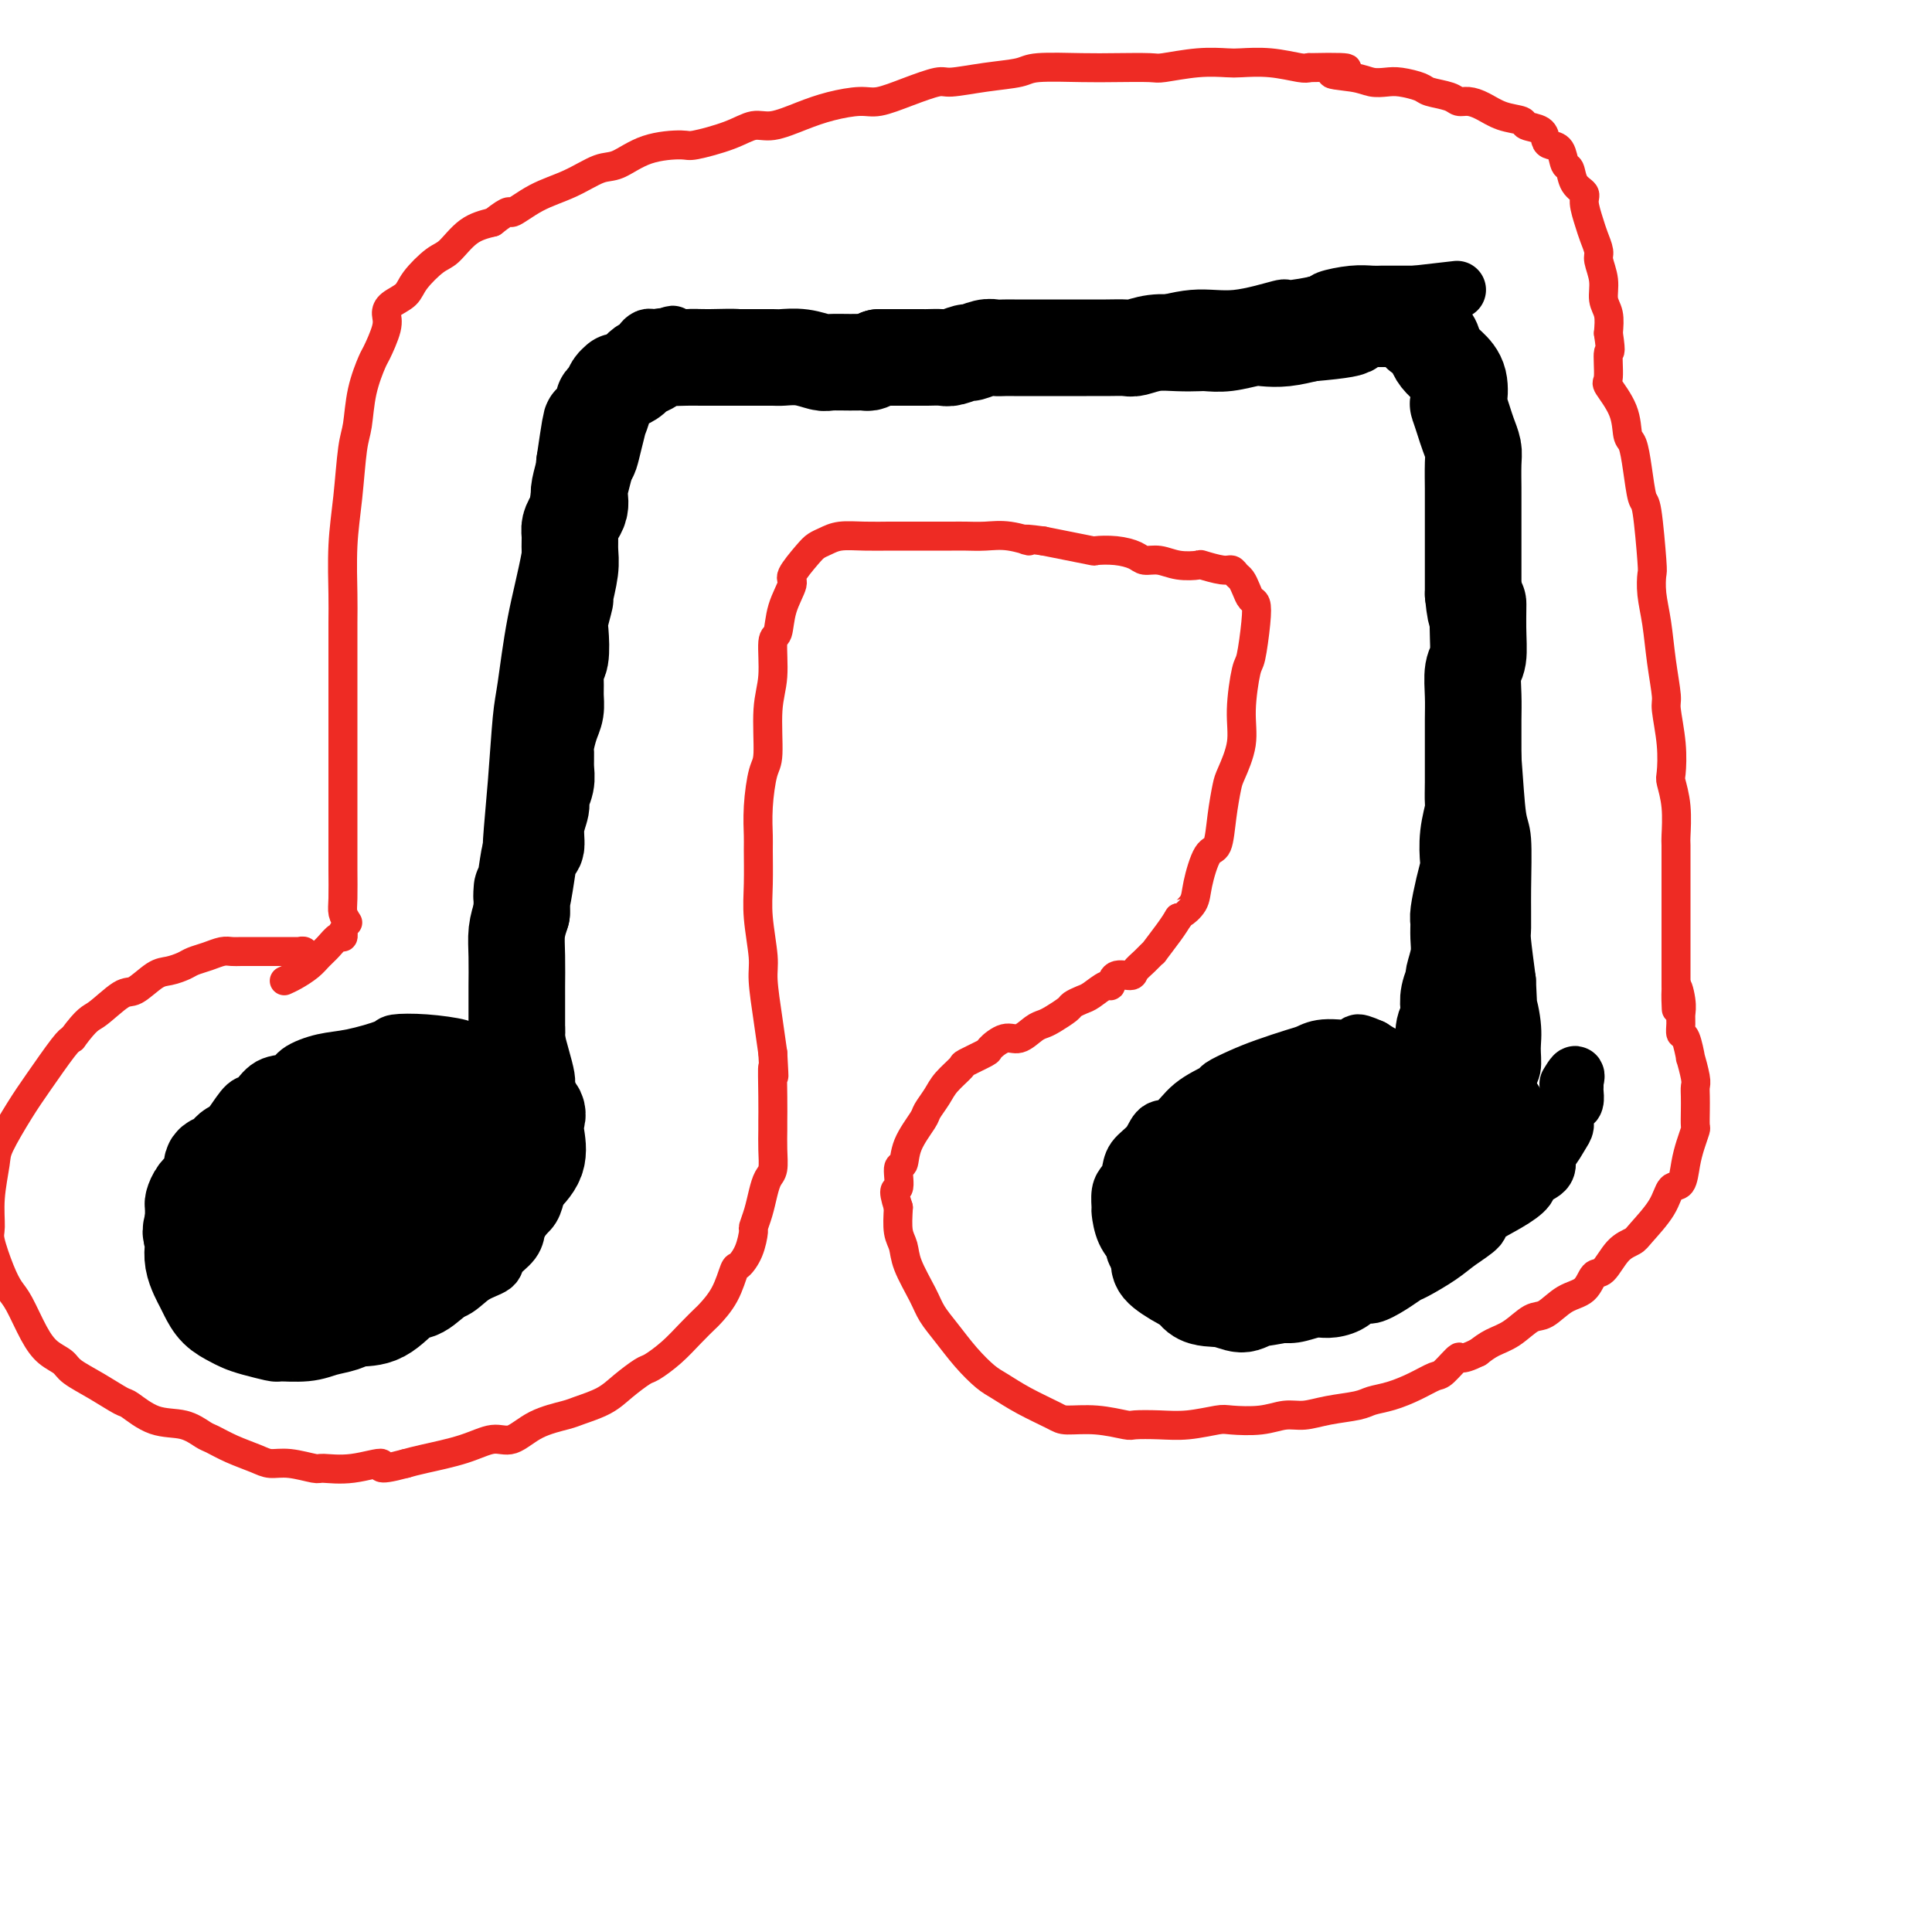 <svg viewBox='0 0 400 400' version='1.1' xmlns='http://www.w3.org/2000/svg' xmlns:xlink='http://www.w3.org/1999/xlink'><g fill='none' stroke='#000000' stroke-width='12' stroke-linecap='round' stroke-linejoin='round'><path d='M113,225c0.082,-0.505 0.164,-1.009 0,-2c-0.164,-0.991 -0.572,-2.468 -1,-4c-0.428,-1.532 -0.874,-3.120 -1,-4c-0.126,-0.880 0.067,-1.051 0,-2c-0.067,-0.949 -0.396,-2.674 -1,-5c-0.604,-2.326 -1.483,-5.253 -2,-7c-0.517,-1.747 -0.671,-2.316 -1,-4c-0.329,-1.684 -0.831,-4.485 -1,-8c-0.169,-3.515 -0.004,-7.745 0,-10c0.004,-2.255 -0.152,-2.533 0,-5c0.152,-2.467 0.611,-7.121 1,-12c0.389,-4.879 0.709,-9.982 1,-13c0.291,-3.018 0.552,-3.952 1,-7c0.448,-3.048 1.081,-8.211 2,-13c0.919,-4.789 2.124,-9.205 3,-14c0.876,-4.795 1.423,-9.968 2,-13c0.577,-3.032 1.184,-3.923 2,-6c0.816,-2.077 1.841,-5.339 3,-8c1.159,-2.661 2.452,-4.720 3,-6c0.548,-1.280 0.353,-1.782 1,-3c0.647,-1.218 2.138,-3.153 3,-4c0.862,-0.847 1.096,-0.605 2,-1c0.904,-0.395 2.480,-1.426 3,-2c0.520,-0.574 -0.015,-0.690 0,-1c0.015,-0.310 0.581,-0.815 1,-1c0.419,-0.185 0.690,-0.050 1,0c0.310,0.050 0.661,0.013 1,0c0.339,-0.013 0.668,-0.004 1,0c0.332,0.004 0.666,0.002 1,0'/><path d='M138,70c2.112,-1.391 0.893,-0.370 1,0c0.107,0.370 1.539,0.089 3,0c1.461,-0.089 2.950,0.014 5,0c2.050,-0.014 4.659,-0.144 6,0c1.341,0.144 1.413,0.562 3,1c1.587,0.438 4.687,0.898 8,1c3.313,0.102 6.837,-0.153 9,0c2.163,0.153 2.963,0.713 5,1c2.037,0.287 5.309,0.302 9,0c3.691,-0.302 7.801,-0.921 10,-1c2.199,-0.079 2.488,0.384 5,0c2.512,-0.384 7.247,-1.614 11,-2c3.753,-0.386 6.526,0.070 10,0c3.474,-0.070 7.650,-0.668 10,-1c2.350,-0.332 2.872,-0.400 5,-1c2.128,-0.600 5.860,-1.733 9,-2c3.140,-0.267 5.689,0.332 9,0c3.311,-0.332 7.386,-1.595 9,-2c1.614,-0.405 0.768,0.049 2,0c1.232,-0.049 4.543,-0.602 6,-1c1.457,-0.398 1.059,-0.643 2,-1c0.941,-0.357 3.221,-0.828 5,-1c1.779,-0.172 3.058,-0.046 4,0c0.942,0.046 1.548,0.012 2,0c0.452,-0.012 0.751,-0.003 1,0c0.249,0.003 0.449,0.001 1,0c0.551,-0.001 1.454,-0.000 2,0c0.546,0.000 0.734,0.000 1,0c0.266,-0.000 0.610,-0.000 1,0c0.390,0.000 0.826,0.000 1,0c0.174,-0.000 0.087,-0.000 0,0'/><path d='M293,61c16.577,-1.890 5.019,-0.614 1,0c-4.019,0.614 -0.501,0.567 1,1c1.501,0.433 0.983,1.346 1,2c0.017,0.654 0.569,1.051 1,2c0.431,0.949 0.741,2.452 1,3c0.259,0.548 0.467,0.140 1,1c0.533,0.860 1.390,2.986 2,5c0.610,2.014 0.971,3.916 1,5c0.029,1.084 -0.275,1.350 0,3c0.275,1.650 1.130,4.686 2,8c0.870,3.314 1.754,6.908 2,9c0.246,2.092 -0.145,2.681 0,5c0.145,2.319 0.827,6.368 1,10c0.173,3.632 -0.161,6.847 0,11c0.161,4.153 0.817,9.246 1,12c0.183,2.754 -0.109,3.171 0,6c0.109,2.829 0.618,8.072 1,13c0.382,4.928 0.638,9.543 1,12c0.362,2.457 0.832,2.758 1,5c0.168,2.242 0.035,6.426 0,10c-0.035,3.574 0.029,6.539 0,8c-0.029,1.461 -0.151,1.417 0,3c0.151,1.583 0.576,4.791 1,8'/><path d='M312,203c0.866,17.177 0.032,8.620 0,6c-0.032,-2.620 0.739,0.699 1,3c0.261,2.301 0.014,3.585 0,5c-0.014,1.415 0.207,2.960 0,4c-0.207,1.040 -0.840,1.575 -1,2c-0.160,0.425 0.153,0.740 0,1c-0.153,0.260 -0.773,0.465 -1,1c-0.227,0.535 -0.061,1.401 0,2c0.061,0.599 0.017,0.932 0,1c-0.017,0.068 -0.008,-0.129 0,0c0.008,0.129 0.015,0.585 0,1c-0.015,0.415 -0.051,0.788 0,1c0.051,0.212 0.188,0.264 0,0c-0.188,-0.264 -0.703,-0.844 -1,-1c-0.297,-0.156 -0.378,0.111 -1,0c-0.622,-0.111 -1.786,-0.601 -3,-1c-1.214,-0.399 -2.479,-0.709 -3,-1c-0.521,-0.291 -0.299,-0.564 -1,-1c-0.701,-0.436 -2.326,-1.037 -4,-2c-1.674,-0.963 -3.397,-2.289 -4,-3c-0.603,-0.711 -0.085,-0.807 -1,-1c-0.915,-0.193 -3.261,-0.484 -5,-1c-1.739,-0.516 -2.869,-1.258 -4,-2'/><path d='M284,217c-4.550,-1.997 -2.425,-0.491 -3,0c-0.575,0.491 -3.850,-0.035 -6,0c-2.150,0.035 -3.176,0.629 -4,1c-0.824,0.371 -1.446,0.518 -3,1c-1.554,0.482 -4.040,1.299 -6,2c-1.960,0.701 -3.395,1.285 -5,2c-1.605,0.715 -3.378,1.562 -4,2c-0.622,0.438 -0.091,0.466 -1,1c-0.909,0.534 -3.259,1.574 -5,3c-1.741,1.426 -2.872,3.239 -4,4c-1.128,0.761 -2.252,0.469 -3,1c-0.748,0.531 -1.118,1.884 -2,3c-0.882,1.116 -2.275,1.995 -3,3c-0.725,1.005 -0.783,2.137 -1,3c-0.217,0.863 -0.592,1.459 -1,2c-0.408,0.541 -0.847,1.028 -1,2c-0.153,0.972 -0.018,2.430 0,3c0.018,0.570 -0.080,0.254 0,1c0.080,0.746 0.339,2.555 1,4c0.661,1.445 1.725,2.527 2,3c0.275,0.473 -0.239,0.336 0,1c0.239,0.664 1.230,2.127 2,3c0.770,0.873 1.317,1.155 2,2c0.683,0.845 1.500,2.255 2,3c0.500,0.745 0.681,0.827 1,1c0.319,0.173 0.775,0.439 2,1c1.225,0.561 3.221,1.418 4,2c0.779,0.582 0.343,0.888 1,1c0.657,0.112 2.408,0.030 4,0c1.592,-0.030 3.026,-0.009 4,0c0.974,0.009 1.487,0.004 2,0'/><path d='M259,272c2.647,0.138 3.765,-0.017 5,0c1.235,0.017 2.586,0.207 4,0c1.414,-0.207 2.891,-0.810 4,-1c1.109,-0.190 1.851,0.035 3,0c1.149,-0.035 2.707,-0.328 4,-1c1.293,-0.672 2.322,-1.722 3,-2c0.678,-0.278 1.007,0.218 2,0c0.993,-0.218 2.652,-1.149 4,-2c1.348,-0.851 2.387,-1.621 3,-2c0.613,-0.379 0.801,-0.366 2,-1c1.199,-0.634 3.408,-1.916 5,-3c1.592,-1.084 2.567,-1.971 4,-3c1.433,-1.029 3.323,-2.201 4,-3c0.677,-0.799 0.140,-1.224 1,-2c0.860,-0.776 3.116,-1.904 5,-3c1.884,-1.096 3.397,-2.162 4,-3c0.603,-0.838 0.298,-1.450 1,-2c0.702,-0.550 2.413,-1.039 3,-2c0.587,-0.961 0.052,-2.393 0,-3c-0.052,-0.607 0.381,-0.390 1,-1c0.619,-0.610 1.423,-2.046 2,-3c0.577,-0.954 0.925,-1.425 1,-2c0.075,-0.575 -0.124,-1.253 0,-2c0.124,-0.747 0.569,-1.563 1,-2c0.431,-0.437 0.848,-0.496 1,-1c0.152,-0.504 0.041,-1.455 0,-2c-0.041,-0.545 -0.011,-0.685 0,-1c0.011,-0.315 0.003,-0.804 0,-1c-0.003,-0.196 -0.002,-0.098 0,0'/><path d='M326,224c0.711,-2.800 -0.511,-0.800 -1,0c-0.489,0.800 -0.244,0.400 0,0'/><path d='M106,227c-0.024,-0.296 -0.048,-0.593 0,-1c0.048,-0.407 0.167,-0.925 0,-1c-0.167,-0.075 -0.620,0.292 -1,0c-0.380,-0.292 -0.689,-1.244 -1,-2c-0.311,-0.756 -0.626,-1.316 -1,-2c-0.374,-0.684 -0.808,-1.490 -2,-2c-1.192,-0.510 -3.140,-0.723 -4,-1c-0.860,-0.277 -0.630,-0.617 -2,-1c-1.370,-0.383 -4.339,-0.808 -7,-1c-2.661,-0.192 -5.014,-0.151 -6,0c-0.986,0.151 -0.604,0.412 -2,1c-1.396,0.588 -4.568,1.503 -7,2c-2.432,0.497 -4.122,0.575 -6,1c-1.878,0.425 -3.944,1.197 -5,2c-1.056,0.803 -1.100,1.638 -2,2c-0.900,0.362 -2.654,0.250 -4,1c-1.346,0.750 -2.284,2.362 -3,3c-0.716,0.638 -1.211,0.302 -2,1c-0.789,0.698 -1.872,2.429 -3,4c-1.128,1.571 -2.302,2.980 -3,4c-0.698,1.020 -0.919,1.649 -1,3c-0.081,1.351 -0.022,3.424 0,5c0.022,1.576 0.006,2.655 0,4c-0.006,1.345 -0.002,2.956 0,4c0.002,1.044 0.001,1.522 0,2'/><path d='M44,255c-0.264,3.354 -0.425,2.738 0,3c0.425,0.262 1.435,1.403 2,2c0.565,0.597 0.685,0.650 1,1c0.315,0.350 0.824,0.996 2,2c1.176,1.004 3.018,2.364 4,3c0.982,0.636 1.105,0.547 2,1c0.895,0.453 2.563,1.447 4,2c1.437,0.553 2.644,0.666 4,1c1.356,0.334 2.862,0.889 4,1c1.138,0.111 1.910,-0.222 3,0c1.090,0.222 2.498,0.999 4,1c1.502,0.001 3.096,-0.774 4,-1c0.904,-0.226 1.116,0.096 2,0c0.884,-0.096 2.440,-0.610 4,-1c1.560,-0.390 3.123,-0.657 4,-1c0.877,-0.343 1.069,-0.763 2,-1c0.931,-0.237 2.600,-0.293 4,-1c1.400,-0.707 2.532,-2.066 4,-3c1.468,-0.934 3.271,-1.444 4,-2c0.729,-0.556 0.384,-1.159 1,-2c0.616,-0.841 2.193,-1.920 3,-3c0.807,-1.080 0.843,-2.159 1,-3c0.157,-0.841 0.433,-1.443 1,-2c0.567,-0.557 1.423,-1.069 2,-2c0.577,-0.931 0.875,-2.282 1,-3c0.125,-0.718 0.076,-0.805 0,-1c-0.076,-0.195 -0.178,-0.500 0,-1c0.178,-0.500 0.635,-1.196 1,-2c0.365,-0.804 0.637,-1.716 1,-2c0.363,-0.284 0.818,0.062 1,0c0.182,-0.062 0.091,-0.531 0,-1'/><path d='M114,240c2.000,-3.667 1.000,-1.833 0,0'/></g>
<g fill='none' stroke='#000000' stroke-width='20' stroke-linecap='round' stroke-linejoin='round'><path d='M288,241c-0.201,-0.021 -0.402,-0.041 -1,0c-0.598,0.041 -1.592,0.144 -2,0c-0.408,-0.144 -0.231,-0.533 -1,-1c-0.769,-0.467 -2.486,-1.011 -5,-1c-2.514,0.011 -5.826,0.577 -8,1c-2.174,0.423 -3.212,0.704 -5,1c-1.788,0.296 -4.328,0.608 -7,2c-2.672,1.392 -5.476,3.864 -7,5c-1.524,1.136 -1.767,0.938 -3,2c-1.233,1.062 -3.455,3.385 -5,5c-1.545,1.615 -2.411,2.521 -3,3c-0.589,0.479 -0.900,0.532 -1,1c-0.100,0.468 0.012,1.350 0,2c-0.012,0.650 -0.148,1.067 1,2c1.148,0.933 3.580,2.382 5,3c1.420,0.618 1.829,0.406 4,0c2.171,-0.406 6.106,-1.005 10,-2c3.894,-0.995 7.748,-2.386 10,-3c2.252,-0.614 2.904,-0.451 5,-2c2.096,-1.549 5.637,-4.811 8,-7c2.363,-2.189 3.549,-3.307 5,-5c1.451,-1.693 3.169,-3.961 4,-5c0.831,-1.039 0.776,-0.848 1,-2c0.224,-1.152 0.725,-3.647 1,-5c0.275,-1.353 0.322,-1.564 0,-2c-0.322,-0.436 -1.014,-1.096 -1,-2c0.014,-0.904 0.735,-2.051 0,-3c-0.735,-0.949 -2.924,-1.700 -4,-2c-1.076,-0.300 -1.038,-0.150 -1,0'/><path d='M288,226c-1.814,-0.372 -3.847,-0.303 -6,0c-2.153,0.303 -4.424,0.839 -6,1c-1.576,0.161 -2.457,-0.054 -4,1c-1.543,1.054 -3.747,3.376 -6,5c-2.253,1.624 -4.554,2.551 -7,4c-2.446,1.449 -5.036,3.421 -6,5c-0.964,1.579 -0.300,2.765 -1,4c-0.700,1.235 -2.762,2.520 -4,4c-1.238,1.480 -1.650,3.156 -2,4c-0.350,0.844 -0.637,0.856 -1,1c-0.363,0.144 -0.801,0.422 -1,1c-0.199,0.578 -0.158,1.458 0,2c0.158,0.542 0.433,0.748 1,1c0.567,0.252 1.427,0.550 3,1c1.573,0.450 3.860,1.052 7,1c3.140,-0.052 7.133,-0.757 9,-1c1.867,-0.243 1.610,-0.025 3,0c1.390,0.025 4.428,-0.143 7,-1c2.572,-0.857 4.677,-2.404 6,-3c1.323,-0.596 1.864,-0.242 3,-1c1.136,-0.758 2.869,-2.626 4,-4c1.131,-1.374 1.662,-2.252 2,-3c0.338,-0.748 0.484,-1.365 1,-2c0.516,-0.635 1.401,-1.287 2,-2c0.599,-0.713 0.912,-1.487 1,-2c0.088,-0.513 -0.050,-0.766 0,-1c0.050,-0.234 0.287,-0.449 0,-1c-0.287,-0.551 -1.097,-1.436 -2,-2c-0.903,-0.564 -1.897,-0.806 -3,-1c-1.103,-0.194 -2.315,-0.341 -4,0c-1.685,0.341 -3.842,1.171 -6,2'/><path d='M278,239c-2.908,0.603 -5.178,1.110 -8,2c-2.822,0.890 -6.195,2.164 -8,3c-1.805,0.836 -2.042,1.234 -3,2c-0.958,0.766 -2.635,1.901 -4,3c-1.365,1.099 -2.416,2.163 -3,3c-0.584,0.837 -0.701,1.446 -1,2c-0.299,0.554 -0.780,1.052 -1,2c-0.220,0.948 -0.181,2.345 0,3c0.181,0.655 0.502,0.568 1,1c0.498,0.432 1.173,1.383 2,2c0.827,0.617 1.808,0.901 4,1c2.192,0.099 5.596,0.015 7,0c1.404,-0.015 0.808,0.041 2,0c1.192,-0.041 4.172,-0.177 7,-1c2.828,-0.823 5.503,-2.332 7,-3c1.497,-0.668 1.815,-0.497 3,-1c1.185,-0.503 3.238,-1.682 5,-3c1.762,-1.318 3.233,-2.777 5,-4c1.767,-1.223 3.831,-2.212 5,-3c1.169,-0.788 1.442,-1.376 2,-2c0.558,-0.624 1.401,-1.284 2,-2c0.599,-0.716 0.954,-1.488 1,-2c0.046,-0.512 -0.218,-0.763 0,-1c0.218,-0.237 0.919,-0.459 1,-1c0.081,-0.541 -0.458,-1.400 -1,-2c-0.542,-0.600 -1.088,-0.940 -1,-1c0.088,-0.060 0.811,0.161 0,0c-0.811,-0.161 -3.156,-0.703 -4,-1c-0.844,-0.297 -0.189,-0.349 -1,0c-0.811,0.349 -3.089,1.100 -5,2c-1.911,0.900 -3.456,1.950 -5,3'/><path d='M287,241c-2.503,1.676 -3.262,3.365 -4,4c-0.738,0.635 -1.457,0.216 -2,1c-0.543,0.784 -0.909,2.770 -1,4c-0.091,1.230 0.095,1.705 0,2c-0.095,0.295 -0.471,0.411 0,1c0.471,0.589 1.790,1.652 3,2c1.210,0.348 2.310,-0.018 3,0c0.690,0.018 0.968,0.420 2,0c1.032,-0.420 2.818,-1.662 5,-3c2.182,-1.338 4.759,-2.771 7,-4c2.241,-1.229 4.145,-2.255 5,-3c0.855,-0.745 0.661,-1.211 1,-2c0.339,-0.789 1.211,-1.903 2,-3c0.789,-1.097 1.495,-2.178 2,-3c0.505,-0.822 0.809,-1.386 1,-2c0.191,-0.614 0.269,-1.279 0,-2c-0.269,-0.721 -0.883,-1.500 -1,-2c-0.117,-0.500 0.265,-0.723 0,-1c-0.265,-0.277 -1.177,-0.608 -2,-1c-0.823,-0.392 -1.558,-0.844 -3,-1c-1.442,-0.156 -3.591,-0.014 -5,0c-1.409,0.014 -2.076,-0.098 -3,0c-0.924,0.098 -2.103,0.406 -4,1c-1.897,0.594 -4.512,1.472 -6,2c-1.488,0.528 -1.849,0.705 -3,1c-1.151,0.295 -3.091,0.708 -5,1c-1.909,0.292 -3.788,0.462 -6,1c-2.212,0.538 -4.758,1.443 -6,2c-1.242,0.557 -1.181,0.765 -2,1c-0.819,0.235 -2.520,0.496 -4,1c-1.480,0.504 -2.740,1.252 -4,2'/><path d='M257,240c-6.218,2.009 -1.763,1.030 -1,1c0.763,-0.030 -2.167,0.888 -4,2c-1.833,1.112 -2.568,2.419 -3,3c-0.432,0.581 -0.560,0.435 -1,1c-0.440,0.565 -1.190,1.839 -2,3c-0.810,1.161 -1.678,2.207 -2,3c-0.322,0.793 -0.098,1.333 0,2c0.098,0.667 0.068,1.461 0,2c-0.068,0.539 -0.175,0.823 0,2c0.175,1.177 0.631,3.248 1,4c0.369,0.752 0.652,0.184 1,1c0.348,0.816 0.760,3.015 2,4c1.240,0.985 3.306,0.754 5,1c1.694,0.246 3.016,0.967 4,1c0.984,0.033 1.629,-0.623 3,-1c1.371,-0.377 3.467,-0.476 5,-1c1.533,-0.524 2.504,-1.473 3,-2c0.496,-0.527 0.519,-0.630 1,-1c0.481,-0.370 1.421,-1.005 2,-2c0.579,-0.995 0.796,-2.350 1,-3c0.204,-0.650 0.394,-0.595 1,-1c0.606,-0.405 1.626,-1.272 2,-2c0.374,-0.728 0.100,-1.319 0,-2c-0.100,-0.681 -0.027,-1.453 0,-2c0.027,-0.547 0.008,-0.871 0,-1c-0.008,-0.129 -0.004,-0.065 0,0'/><path d='M98,225c-0.388,0.030 -0.775,0.060 -1,0c-0.225,-0.060 -0.287,-0.209 -1,0c-0.713,0.209 -2.076,0.778 -3,1c-0.924,0.222 -1.408,0.098 -2,0c-0.592,-0.098 -1.292,-0.171 -2,0c-0.708,0.171 -1.426,0.584 -3,1c-1.574,0.416 -4.006,0.834 -5,1c-0.994,0.166 -0.552,0.081 -1,0c-0.448,-0.081 -1.788,-0.159 -3,0c-1.212,0.159 -2.296,0.553 -3,1c-0.704,0.447 -1.026,0.945 -2,1c-0.974,0.055 -2.598,-0.334 -4,0c-1.402,0.334 -2.582,1.390 -4,2c-1.418,0.610 -3.076,0.774 -4,1c-0.924,0.226 -1.115,0.512 -2,1c-0.885,0.488 -2.465,1.177 -4,2c-1.535,0.823 -3.023,1.782 -4,2c-0.977,0.218 -1.441,-0.303 -2,0c-0.559,0.303 -1.214,1.432 -2,2c-0.786,0.568 -1.703,0.576 -2,1c-0.297,0.424 0.025,1.264 0,2c-0.025,0.736 -0.399,1.369 -1,2c-0.601,0.631 -1.429,1.262 -2,2c-0.571,0.738 -0.884,1.583 -1,2c-0.116,0.417 -0.033,0.405 0,1c0.033,0.595 0.017,1.798 0,3'/><path d='M40,253c-0.932,2.607 -0.261,2.624 0,3c0.261,0.376 0.111,1.111 0,2c-0.111,0.889 -0.182,1.932 0,3c0.182,1.068 0.619,2.160 1,3c0.381,0.840 0.706,1.430 1,2c0.294,0.570 0.555,1.122 1,2c0.445,0.878 1.073,2.081 2,3c0.927,0.919 2.153,1.552 3,2c0.847,0.448 1.314,0.709 2,1c0.686,0.291 1.589,0.611 3,1c1.411,0.389 3.330,0.848 4,1c0.670,0.152 0.092,-0.001 1,0c0.908,0.001 3.301,0.158 5,0c1.699,-0.158 2.703,-0.632 4,-1c1.297,-0.368 2.887,-0.631 4,-1c1.113,-0.369 1.748,-0.842 3,-1c1.252,-0.158 3.120,0.001 5,-1c1.880,-1.001 3.771,-3.162 5,-4c1.229,-0.838 1.795,-0.354 3,-1c1.205,-0.646 3.048,-2.422 5,-4c1.952,-1.578 4.012,-2.960 5,-4c0.988,-1.040 0.903,-1.739 2,-3c1.097,-1.261 3.376,-3.082 5,-5c1.624,-1.918 2.592,-3.931 3,-5c0.408,-1.069 0.255,-1.192 1,-2c0.745,-0.808 2.388,-2.299 3,-4c0.612,-1.701 0.194,-3.610 0,-5c-0.194,-1.390 -0.166,-2.259 0,-3c0.166,-0.741 0.468,-1.353 0,-2c-0.468,-0.647 -1.705,-1.328 -3,-2c-1.295,-0.672 -2.647,-1.336 -4,-2'/><path d='M104,226c-1.181,-1.124 -0.634,-0.933 -2,-1c-1.366,-0.067 -4.644,-0.392 -8,0c-3.356,0.392 -6.790,1.503 -9,2c-2.210,0.497 -3.196,0.382 -5,1c-1.804,0.618 -4.426,1.971 -7,3c-2.574,1.029 -5.100,1.736 -7,3c-1.900,1.264 -3.174,3.085 -4,4c-0.826,0.915 -1.203,0.923 -2,2c-0.797,1.077 -2.014,3.224 -3,5c-0.986,1.776 -1.740,3.181 -2,4c-0.260,0.819 -0.027,1.054 0,2c0.027,0.946 -0.151,2.605 0,4c0.151,1.395 0.632,2.527 1,4c0.368,1.473 0.623,3.288 1,4c0.377,0.712 0.876,0.323 2,1c1.124,0.677 2.872,2.422 5,3c2.128,0.578 4.637,-0.009 6,0c1.363,0.009 1.580,0.615 3,0c1.420,-0.615 4.045,-2.451 7,-4c2.955,-1.549 6.241,-2.812 8,-4c1.759,-1.188 1.989,-2.300 3,-4c1.011,-1.700 2.801,-3.987 4,-6c1.199,-2.013 1.807,-3.752 2,-5c0.193,-1.248 -0.029,-2.005 0,-3c0.029,-0.995 0.309,-2.228 0,-3c-0.309,-0.772 -1.206,-1.084 -3,-2c-1.794,-0.916 -4.486,-2.436 -6,-3c-1.514,-0.564 -1.849,-0.172 -3,0c-1.151,0.172 -3.118,0.123 -5,1c-1.882,0.877 -3.681,2.679 -5,4c-1.319,1.321 -2.160,2.160 -3,3'/><path d='M72,241c-1.618,1.975 -1.664,3.411 -2,5c-0.336,1.589 -0.962,3.330 -1,5c-0.038,1.670 0.513,3.269 1,4c0.487,0.731 0.909,0.595 1,1c0.091,0.405 -0.149,1.351 1,2c1.149,0.649 3.688,1.000 5,1c1.312,0.000 1.398,-0.350 3,-1c1.602,-0.650 4.721,-1.600 7,-3c2.279,-1.400 3.718,-3.250 5,-5c1.282,-1.750 2.407,-3.401 3,-4c0.593,-0.599 0.653,-0.147 1,-1c0.347,-0.853 0.982,-3.010 1,-4c0.018,-0.990 -0.581,-0.814 -1,-1c-0.419,-0.186 -0.659,-0.736 -1,-1c-0.341,-0.264 -0.783,-0.243 -2,0c-1.217,0.243 -3.210,0.706 -4,1c-0.790,0.294 -0.376,0.418 -1,1c-0.624,0.582 -2.285,1.623 -4,3c-1.715,1.377 -3.485,3.091 -4,4c-0.515,0.909 0.223,1.014 0,2c-0.223,0.986 -1.407,2.854 -2,4c-0.593,1.146 -0.595,1.569 0,2c0.595,0.431 1.785,0.869 2,1c0.215,0.131 -0.546,-0.044 0,0c0.546,0.044 2.399,0.307 4,0c1.601,-0.307 2.951,-1.185 4,-2c1.049,-0.815 1.798,-1.566 3,-3c1.202,-1.434 2.858,-3.549 4,-5c1.142,-1.451 1.769,-2.237 2,-3c0.231,-0.763 0.066,-1.504 0,-2c-0.066,-0.496 -0.033,-0.748 0,-1'/><path d='M97,241c1.571,-2.166 0.998,-0.580 1,0c0.002,0.580 0.578,0.156 1,0c0.422,-0.156 0.691,-0.042 1,0c0.309,0.042 0.660,0.011 1,0c0.340,-0.011 0.669,-0.004 1,0c0.331,0.004 0.663,0.003 1,0c0.337,-0.003 0.679,-0.008 1,0c0.321,0.008 0.622,0.027 1,0c0.378,-0.027 0.832,-0.102 1,0c0.168,0.102 0.049,0.381 0,0c-0.049,-0.381 -0.027,-1.424 0,-2c0.027,-0.576 0.060,-0.686 0,-1c-0.060,-0.314 -0.212,-0.830 0,-2c0.212,-1.170 0.789,-2.992 1,-4c0.211,-1.008 0.057,-1.200 0,-2c-0.057,-0.800 -0.015,-2.208 0,-4c0.015,-1.792 0.004,-3.967 0,-5c-0.004,-1.033 -0.001,-0.922 0,-2c0.001,-1.078 -0.001,-3.344 0,-6c0.001,-2.656 0.003,-5.701 0,-7c-0.003,-1.299 -0.011,-0.853 0,-2c0.011,-1.147 0.041,-3.886 0,-6c-0.041,-2.114 -0.155,-3.604 0,-5c0.155,-1.396 0.577,-2.698 1,-4'/><path d='M108,189c0.260,-8.501 -0.089,-3.753 0,-3c0.089,0.753 0.616,-2.488 1,-5c0.384,-2.512 0.624,-4.296 1,-5c0.376,-0.704 0.889,-0.327 1,-1c0.111,-0.673 -0.181,-2.395 0,-4c0.181,-1.605 0.833,-3.091 1,-4c0.167,-0.909 -0.152,-1.239 0,-2c0.152,-0.761 0.776,-1.954 1,-3c0.224,-1.046 0.050,-1.946 0,-3c-0.050,-1.054 0.025,-2.263 0,-3c-0.025,-0.737 -0.150,-1.001 0,-2c0.150,-0.999 0.575,-2.733 1,-4c0.425,-1.267 0.850,-2.066 1,-3c0.150,-0.934 0.027,-2.005 0,-3c-0.027,-0.995 0.044,-1.916 0,-3c-0.044,-1.084 -0.204,-2.330 0,-3c0.204,-0.670 0.772,-0.764 1,-2c0.228,-1.236 0.118,-3.615 0,-5c-0.118,-1.385 -0.242,-1.777 0,-3c0.242,-1.223 0.850,-3.276 1,-4c0.150,-0.724 -0.157,-0.119 0,-1c0.157,-0.881 0.777,-3.247 1,-5c0.223,-1.753 0.049,-2.892 0,-4c-0.049,-1.108 0.025,-2.184 0,-3c-0.025,-0.816 -0.151,-1.371 0,-2c0.151,-0.629 0.580,-1.331 1,-2c0.420,-0.669 0.831,-1.303 1,-2c0.169,-0.697 0.097,-1.455 0,-2c-0.097,-0.545 -0.218,-0.878 0,-2c0.218,-1.122 0.777,-3.035 1,-4c0.223,-0.965 0.112,-0.983 0,-1'/><path d='M121,96c2.194,-15.014 1.180,-6.047 1,-3c-0.180,3.047 0.473,0.176 1,-2c0.527,-2.176 0.929,-3.657 1,-4c0.071,-0.343 -0.188,0.452 0,0c0.188,-0.452 0.825,-2.149 1,-3c0.175,-0.851 -0.111,-0.855 0,-1c0.111,-0.145 0.621,-0.431 1,-1c0.379,-0.569 0.629,-1.422 1,-2c0.371,-0.578 0.863,-0.881 1,-1c0.137,-0.119 -0.082,-0.054 0,0c0.082,0.054 0.464,0.098 1,0c0.536,-0.098 1.226,-0.338 2,-1c0.774,-0.662 1.632,-1.747 2,-2c0.368,-0.253 0.247,0.324 1,0c0.753,-0.324 2.380,-1.551 3,-2c0.620,-0.449 0.234,-0.120 1,0c0.766,0.120 2.684,0.032 4,0c1.316,-0.032 2.031,-0.009 3,0c0.969,0.009 2.193,0.002 3,0c0.807,-0.002 1.198,-0.000 2,0c0.802,0.000 2.016,-0.001 3,0c0.984,0.001 1.738,0.004 3,0c1.262,-0.004 3.032,-0.015 4,0c0.968,0.015 1.133,0.057 2,0c0.867,-0.057 2.435,-0.212 4,0c1.565,0.212 3.125,0.789 4,1c0.875,0.211 1.063,0.054 2,0c0.937,-0.054 2.622,-0.004 4,0c1.378,0.004 2.448,-0.037 3,0c0.552,0.037 0.586,0.154 1,0c0.414,-0.154 1.207,-0.577 2,-1'/><path d='M182,74c7.467,0.000 3.634,0.000 3,0c-0.634,-0.000 1.931,-0.000 3,0c1.069,0.000 0.641,0.001 1,0c0.359,-0.001 1.505,-0.004 2,0c0.495,0.004 0.340,0.016 1,0c0.660,-0.016 2.134,-0.061 3,0c0.866,0.061 1.124,0.226 2,0c0.876,-0.226 2.371,-0.845 3,-1c0.629,-0.155 0.394,0.155 1,0c0.606,-0.155 2.054,-0.774 3,-1c0.946,-0.226 1.389,-0.061 2,0c0.611,0.061 1.388,0.016 2,0c0.612,-0.016 1.059,-0.004 2,0c0.941,0.004 2.378,0.001 3,0c0.622,-0.001 0.430,-0.000 1,0c0.570,0.000 1.901,0.000 3,0c1.099,-0.000 1.965,-0.000 3,0c1.035,0.000 2.240,0.001 3,0c0.760,-0.001 1.076,-0.004 2,0c0.924,0.004 2.455,0.015 4,0c1.545,-0.015 3.104,-0.057 4,0c0.896,0.057 1.131,0.211 2,0c0.869,-0.211 2.373,-0.788 4,-1c1.627,-0.212 3.377,-0.061 5,0c1.623,0.061 3.119,0.030 4,0c0.881,-0.030 1.147,-0.060 2,0c0.853,0.060 2.292,0.209 4,0c1.708,-0.209 3.685,-0.778 5,-1c1.315,-0.222 1.970,-0.098 3,0c1.030,0.098 2.437,0.171 4,0c1.563,-0.171 3.281,-0.585 5,-1'/><path d='M271,69c14.677,-1.243 6.871,-1.850 4,-2c-2.871,-0.150 -0.806,0.156 1,0c1.806,-0.156 3.352,-0.774 4,-1c0.648,-0.226 0.396,-0.060 1,0c0.604,0.060 2.063,0.015 3,0c0.937,-0.015 1.350,0.000 2,0c0.650,-0.000 1.536,-0.016 2,0c0.464,0.016 0.504,0.064 1,0c0.496,-0.064 1.446,-0.239 2,0c0.554,0.239 0.712,0.893 1,1c0.288,0.107 0.706,-0.333 1,0c0.294,0.333 0.462,1.440 1,2c0.538,0.560 1.444,0.574 2,1c0.556,0.426 0.762,1.263 1,2c0.238,0.737 0.508,1.372 1,2c0.492,0.628 1.207,1.249 2,2c0.793,0.751 1.665,1.632 2,3c0.335,1.368 0.132,3.224 0,4c-0.132,0.776 -0.193,0.473 0,1c0.193,0.527 0.640,1.883 1,3c0.360,1.117 0.632,1.995 1,3c0.368,1.005 0.831,2.137 1,3c0.169,0.863 0.045,1.456 0,3c-0.045,1.544 -0.012,4.039 0,5c0.012,0.961 0.003,0.388 0,1c-0.003,0.612 -0.001,2.410 0,4c0.001,1.590 0.000,2.973 0,4c-0.000,1.027 -0.000,1.700 0,3c0.000,1.300 0.000,3.229 0,5c-0.000,1.771 -0.000,3.386 0,5'/><path d='M305,123c0.695,7.046 0.932,2.659 1,2c0.068,-0.659 -0.034,2.408 0,5c0.034,2.592 0.205,4.708 0,6c-0.205,1.292 -0.787,1.761 -1,3c-0.213,1.239 -0.057,3.247 0,5c0.057,1.753 0.015,3.251 0,5c-0.015,1.749 -0.003,3.751 0,5c0.003,1.249 -0.003,1.746 0,3c0.003,1.254 0.015,3.264 0,5c-0.015,1.736 -0.056,3.198 0,4c0.056,0.802 0.208,0.943 0,2c-0.208,1.057 -0.778,3.029 -1,5c-0.222,1.971 -0.098,3.941 0,5c0.098,1.059 0.170,1.206 0,2c-0.170,0.794 -0.580,2.234 -1,4c-0.420,1.766 -0.849,3.857 -1,5c-0.151,1.143 -0.026,1.337 0,2c0.026,0.663 -0.049,1.794 0,3c0.049,1.206 0.223,2.487 0,4c-0.223,1.513 -0.843,3.259 -1,4c-0.157,0.741 0.150,0.476 0,1c-0.150,0.524 -0.759,1.837 -1,3c-0.241,1.163 -0.116,2.175 0,3c0.116,0.825 0.224,1.462 0,2c-0.224,0.538 -0.778,0.977 -1,2c-0.222,1.023 -0.112,2.630 0,4c0.112,1.370 0.226,2.502 0,3c-0.226,0.498 -0.793,0.360 -1,1c-0.207,0.640 -0.056,2.057 0,3c0.056,0.943 0.016,1.412 0,2c-0.016,0.588 -0.008,1.294 0,2'/><path d='M298,228c-1.310,10.154 -1.086,4.538 -1,3c0.086,-1.538 0.033,1.002 0,2c-0.033,0.998 -0.047,0.453 0,1c0.047,0.547 0.156,2.185 0,3c-0.156,0.815 -0.578,0.806 -1,1c-0.422,0.194 -0.844,0.591 -1,1c-0.156,0.409 -0.044,0.831 0,1c0.044,0.169 0.022,0.084 0,0'/></g>
<g fill='none' stroke='#EE2B24' stroke-width='6' stroke-linecap='round' stroke-linejoin='round'><path d='M72,191c-0.423,-0.653 -0.845,-1.307 -1,-2c-0.155,-0.693 -0.041,-1.427 0,-3c0.041,-1.573 0.011,-3.987 0,-6c-0.011,-2.013 -0.003,-3.627 0,-5c0.003,-1.373 0.001,-2.504 0,-4c-0.001,-1.496 -0.000,-3.355 0,-6c0.000,-2.645 0.000,-6.075 0,-8c-0.000,-1.925 -0.001,-2.346 0,-5c0.001,-2.654 0.003,-7.541 0,-12c-0.003,-4.459 -0.012,-8.489 0,-11c0.012,-2.511 0.045,-3.502 0,-6c-0.045,-2.498 -0.168,-6.504 0,-10c0.168,-3.496 0.626,-6.482 1,-10c0.374,-3.518 0.662,-7.569 1,-10c0.338,-2.431 0.725,-3.242 1,-5c0.275,-1.758 0.438,-4.463 1,-7c0.562,-2.537 1.525,-4.906 2,-6c0.475,-1.094 0.463,-0.911 1,-2c0.537,-1.089 1.622,-3.448 2,-5c0.378,-1.552 0.047,-2.297 0,-3c-0.047,-0.703 0.188,-1.366 1,-2c0.812,-0.634 2.201,-1.241 3,-2c0.799,-0.759 1.010,-1.670 2,-3c0.990,-1.330 2.760,-3.078 4,-4c1.240,-0.922 1.949,-1.017 3,-2c1.051,-0.983 2.443,-2.852 4,-4c1.557,-1.148 3.278,-1.574 5,-2'/><path d='M102,46c4.097,-3.246 3.339,-1.862 4,-2c0.661,-0.138 2.739,-1.798 5,-3c2.261,-1.202 4.704,-1.944 7,-3c2.296,-1.056 4.445,-2.425 6,-3c1.555,-0.575 2.516,-0.356 4,-1c1.484,-0.644 3.492,-2.152 6,-3c2.508,-0.848 5.516,-1.035 7,-1c1.484,0.035 1.445,0.291 3,0c1.555,-0.291 4.703,-1.128 7,-2c2.297,-0.872 3.742,-1.779 5,-2c1.258,-0.221 2.330,0.243 4,0c1.670,-0.243 3.939,-1.195 6,-2c2.061,-0.805 3.914,-1.463 6,-2c2.086,-0.537 4.403,-0.952 6,-1c1.597,-0.048 2.472,0.271 4,0c1.528,-0.271 3.708,-1.133 6,-2c2.292,-0.867 4.695,-1.739 6,-2c1.305,-0.261 1.513,0.088 3,0c1.487,-0.088 4.253,-0.612 7,-1c2.747,-0.388 5.475,-0.640 7,-1c1.525,-0.360 1.846,-0.827 4,-1c2.154,-0.173 6.139,-0.050 9,0c2.861,0.050 4.598,0.027 7,0c2.402,-0.027 5.470,-0.060 7,0c1.530,0.060 1.523,0.211 3,0c1.477,-0.211 4.437,-0.785 7,-1c2.563,-0.215 4.728,-0.071 6,0c1.272,0.071 1.650,0.071 3,0c1.350,-0.071 3.671,-0.211 6,0c2.329,0.211 4.665,0.775 6,1c1.335,0.225 1.667,0.113 2,0'/><path d='M271,14c12.856,-0.282 6.496,0.512 5,1c-1.496,0.488 1.872,0.670 4,1c2.128,0.330 3.015,0.810 4,1c0.985,0.190 2.067,0.092 3,0c0.933,-0.092 1.716,-0.178 3,0c1.284,0.178 3.067,0.622 4,1c0.933,0.378 1.015,0.692 2,1c0.985,0.308 2.874,0.611 4,1c1.126,0.389 1.490,0.864 2,1c0.510,0.136 1.167,-0.065 2,0c0.833,0.065 1.841,0.398 3,1c1.159,0.602 2.468,1.474 4,2c1.532,0.526 3.288,0.705 4,1c0.712,0.295 0.380,0.707 1,1c0.620,0.293 2.194,0.468 3,1c0.806,0.532 0.846,1.422 1,2c0.154,0.578 0.421,0.844 1,1c0.579,0.156 1.469,0.202 2,1c0.531,0.798 0.702,2.347 1,3c0.298,0.653 0.724,0.408 1,1c0.276,0.592 0.402,2.020 1,3c0.598,0.980 1.667,1.513 2,2c0.333,0.487 -0.069,0.930 0,2c0.069,1.070 0.611,2.768 1,4c0.389,1.232 0.625,2.000 1,3c0.375,1.000 0.889,2.234 1,3c0.111,0.766 -0.180,1.064 0,2c0.180,0.936 0.832,2.509 1,4c0.168,1.491 -0.147,2.902 0,4c0.147,1.098 0.756,1.885 1,3c0.244,1.115 0.122,2.557 0,4'/><path d='M333,69c0.761,5.105 0.165,3.368 0,4c-0.165,0.632 0.102,3.634 0,5c-0.102,1.366 -0.574,1.097 0,2c0.574,0.903 2.195,2.978 3,5c0.805,2.022 0.793,3.990 1,5c0.207,1.010 0.634,1.063 1,2c0.366,0.937 0.673,2.760 1,5c0.327,2.240 0.675,4.898 1,6c0.325,1.102 0.626,0.648 1,3c0.374,2.352 0.821,7.512 1,10c0.179,2.488 0.091,2.306 0,3c-0.091,0.694 -0.183,2.265 0,4c0.183,1.735 0.641,3.634 1,6c0.359,2.366 0.618,5.198 1,8c0.382,2.802 0.886,5.574 1,7c0.114,1.426 -0.162,1.505 0,3c0.162,1.495 0.761,4.404 1,7c0.239,2.596 0.117,4.877 0,6c-0.117,1.123 -0.227,1.088 0,2c0.227,0.912 0.793,2.773 1,5c0.207,2.227 0.055,4.821 0,6c-0.055,1.179 -0.015,0.943 0,2c0.015,1.057 0.004,3.407 0,5c-0.004,1.593 -0.001,2.429 0,4c0.001,1.571 0.000,3.876 0,5c-0.000,1.124 -0.000,1.067 0,2c0.000,0.933 0.000,2.855 0,4c-0.000,1.145 -0.000,1.513 0,2c0.000,0.487 0.000,1.093 0,2c-0.000,0.907 -0.000,2.116 0,3c0.000,0.884 0.000,1.442 0,2'/><path d='M347,204c0.248,9.430 -0.130,3.004 0,1c0.130,-2.004 0.770,0.415 1,2c0.230,1.585 0.052,2.336 0,3c-0.052,0.664 0.024,1.242 0,2c-0.024,0.758 -0.146,1.695 0,2c0.146,0.305 0.561,-0.021 1,1c0.439,1.021 0.902,3.389 1,4c0.098,0.611 -0.170,-0.536 0,0c0.170,0.536 0.777,2.753 1,4c0.223,1.247 0.060,1.523 0,2c-0.060,0.477 -0.019,1.155 0,2c0.019,0.845 0.016,1.855 0,3c-0.016,1.145 -0.045,2.423 0,3c0.045,0.577 0.163,0.453 0,1c-0.163,0.547 -0.608,1.765 -1,3c-0.392,1.235 -0.732,2.488 -1,4c-0.268,1.512 -0.466,3.284 -1,4c-0.534,0.716 -1.406,0.378 -2,1c-0.594,0.622 -0.911,2.206 -2,4c-1.089,1.794 -2.949,3.799 -4,5c-1.051,1.201 -1.291,1.600 -2,2c-0.709,0.400 -1.886,0.802 -3,2c-1.114,1.198 -2.164,3.194 -3,4c-0.836,0.806 -1.458,0.424 -2,1c-0.542,0.576 -1.004,2.112 -2,3c-0.996,0.888 -2.524,1.130 -4,2c-1.476,0.870 -2.898,2.368 -4,3c-1.102,0.632 -1.883,0.396 -3,1c-1.117,0.604 -2.570,2.047 -4,3c-1.430,0.953 -2.837,1.415 -4,2c-1.163,0.585 -2.081,1.292 -3,2'/><path d='M306,280c-4.147,2.065 -3.515,0.728 -4,1c-0.485,0.272 -2.087,2.153 -3,3c-0.913,0.847 -1.137,0.661 -2,1c-0.863,0.339 -2.365,1.204 -4,2c-1.635,0.796 -3.403,1.524 -5,2c-1.597,0.476 -3.024,0.701 -4,1c-0.976,0.299 -1.500,0.672 -3,1c-1.500,0.328 -3.974,0.610 -6,1c-2.026,0.390 -3.603,0.888 -5,1c-1.397,0.112 -2.613,-0.162 -4,0c-1.387,0.162 -2.946,0.762 -5,1c-2.054,0.238 -4.603,0.116 -6,0c-1.397,-0.116 -1.641,-0.226 -3,0c-1.359,0.226 -3.831,0.789 -6,1c-2.169,0.211 -4.034,0.071 -6,0c-1.966,-0.071 -4.032,-0.073 -5,0c-0.968,0.073 -0.838,0.221 -2,0c-1.162,-0.221 -3.617,-0.812 -6,-1c-2.383,-0.188 -4.696,0.026 -6,0c-1.304,-0.026 -1.601,-0.291 -3,-1c-1.399,-0.709 -3.900,-1.862 -6,-3c-2.100,-1.138 -3.798,-2.261 -5,-3c-1.202,-0.739 -1.906,-1.094 -3,-2c-1.094,-0.906 -2.577,-2.363 -4,-4c-1.423,-1.637 -2.787,-3.453 -4,-5c-1.213,-1.547 -2.276,-2.825 -3,-4c-0.724,-1.175 -1.108,-2.249 -2,-4c-0.892,-1.751 -2.291,-4.181 -3,-6c-0.709,-1.819 -0.729,-3.028 -1,-4c-0.271,-0.972 -0.792,-1.706 -1,-3c-0.208,-1.294 -0.104,-3.147 0,-5'/><path d='M186,250c-1.532,-4.690 -0.361,-3.414 0,-4c0.361,-0.586 -0.087,-3.034 0,-4c0.087,-0.966 0.709,-0.450 1,-1c0.291,-0.550 0.250,-2.166 1,-4c0.750,-1.834 2.289,-3.886 3,-5c0.711,-1.114 0.593,-1.292 1,-2c0.407,-0.708 1.339,-1.948 2,-3c0.661,-1.052 1.050,-1.916 2,-3c0.950,-1.084 2.460,-2.390 3,-3c0.540,-0.610 0.111,-0.526 1,-1c0.889,-0.474 3.095,-1.507 4,-2c0.905,-0.493 0.508,-0.447 1,-1c0.492,-0.553 1.874,-1.705 3,-2c1.126,-0.295 1.997,0.268 3,0c1.003,-0.268 2.138,-1.367 3,-2c0.862,-0.633 1.453,-0.800 2,-1c0.547,-0.200 1.051,-0.433 2,-1c0.949,-0.567 2.341,-1.466 3,-2c0.659,-0.534 0.583,-0.701 1,-1c0.417,-0.299 1.328,-0.729 2,-1c0.672,-0.271 1.105,-0.384 2,-1c0.895,-0.616 2.253,-1.737 3,-2c0.747,-0.263 0.885,0.331 1,0c0.115,-0.331 0.207,-1.586 1,-2c0.793,-0.414 2.287,0.012 3,0c0.713,-0.012 0.646,-0.461 1,-1c0.354,-0.539 1.131,-1.169 2,-2c0.869,-0.831 1.831,-1.862 2,-2c0.169,-0.138 -0.454,0.617 0,0c0.454,-0.617 1.987,-2.605 3,-4c1.013,-1.395 1.507,-2.198 2,-3'/><path d='M244,190c1.662,-2.001 0.816,-1.005 1,-1c0.184,0.005 1.397,-0.982 2,-2c0.603,-1.018 0.596,-2.065 1,-4c0.404,-1.935 1.220,-4.756 2,-6c0.780,-1.244 1.523,-0.911 2,-2c0.477,-1.089 0.687,-3.599 1,-6c0.313,-2.401 0.728,-4.693 1,-6c0.272,-1.307 0.401,-1.630 1,-3c0.599,-1.370 1.667,-3.787 2,-6c0.333,-2.213 -0.068,-4.222 0,-7c0.068,-2.778 0.604,-6.326 1,-8c0.396,-1.674 0.653,-1.473 1,-3c0.347,-1.527 0.784,-4.780 1,-7c0.216,-2.220 0.213,-3.407 0,-4c-0.213,-0.593 -0.634,-0.594 -1,-1c-0.366,-0.406 -0.676,-1.218 -1,-2c-0.324,-0.782 -0.662,-1.534 -1,-2c-0.338,-0.466 -0.676,-0.647 -1,-1c-0.324,-0.353 -0.635,-0.878 -1,-1c-0.365,-0.122 -0.786,0.160 -2,0c-1.214,-0.160 -3.221,-0.760 -4,-1c-0.779,-0.240 -0.329,-0.120 -1,0c-0.671,0.120 -2.464,0.239 -4,0c-1.536,-0.239 -2.815,-0.835 -4,-1c-1.185,-0.165 -2.275,0.100 -3,0c-0.725,-0.100 -1.085,-0.566 -2,-1c-0.915,-0.434 -2.386,-0.837 -4,-1c-1.614,-0.163 -3.371,-0.085 -4,0c-0.629,0.085 -0.131,0.177 -1,0c-0.869,-0.177 -3.105,-0.622 -5,-1c-1.895,-0.378 -3.447,-0.689 -5,-1'/><path d='M216,112c-6.227,-0.868 -3.294,-0.036 -3,0c0.294,0.036 -2.050,-0.722 -4,-1c-1.950,-0.278 -3.507,-0.074 -5,0c-1.493,0.074 -2.922,0.020 -4,0c-1.078,-0.020 -1.806,-0.005 -3,0c-1.194,0.005 -2.854,0.001 -5,0c-2.146,-0.001 -4.777,0.003 -6,0c-1.223,-0.003 -1.038,-0.012 -2,0c-0.962,0.012 -3.071,0.045 -5,0c-1.929,-0.045 -3.677,-0.170 -5,0c-1.323,0.170 -2.219,0.634 -3,1c-0.781,0.366 -1.445,0.634 -2,1c-0.555,0.366 -0.999,0.831 -2,2c-1.001,1.169 -2.560,3.043 -3,4c-0.440,0.957 0.237,0.996 0,2c-0.237,1.004 -1.388,2.973 -2,5c-0.612,2.027 -0.685,4.112 -1,5c-0.315,0.888 -0.872,0.580 -1,2c-0.128,1.420 0.172,4.569 0,7c-0.172,2.431 -0.817,4.143 -1,7c-0.183,2.857 0.094,6.858 0,9c-0.094,2.142 -0.561,2.423 -1,4c-0.439,1.577 -0.851,4.448 -1,7c-0.149,2.552 -0.036,4.784 0,6c0.036,1.216 -0.005,1.417 0,3c0.005,1.583 0.057,4.550 0,7c-0.057,2.450 -0.222,4.383 0,7c0.222,2.617 0.833,5.918 1,8c0.167,2.082 -0.109,2.945 0,5c0.109,2.055 0.603,5.301 1,8c0.397,2.699 0.699,4.849 1,7'/><path d='M160,218c0.464,8.281 0.124,3.484 0,3c-0.124,-0.484 -0.032,3.344 0,6c0.032,2.656 0.006,4.139 0,5c-0.006,0.861 0.010,1.100 0,2c-0.010,0.900 -0.044,2.460 0,4c0.044,1.540 0.165,3.061 0,4c-0.165,0.939 -0.618,1.296 -1,2c-0.382,0.704 -0.693,1.756 -1,3c-0.307,1.244 -0.611,2.681 -1,4c-0.389,1.319 -0.863,2.521 -1,3c-0.137,0.479 0.064,0.234 0,1c-0.064,0.766 -0.392,2.542 -1,4c-0.608,1.458 -1.495,2.599 -2,3c-0.505,0.401 -0.627,0.063 -1,1c-0.373,0.937 -0.997,3.149 -2,5c-1.003,1.851 -2.384,3.340 -3,4c-0.616,0.660 -0.467,0.490 -1,1c-0.533,0.510 -1.749,1.701 -3,3c-1.251,1.299 -2.538,2.708 -4,4c-1.462,1.292 -3.099,2.469 -4,3c-0.901,0.531 -1.067,0.418 -2,1c-0.933,0.582 -2.632,1.859 -4,3c-1.368,1.141 -2.403,2.146 -4,3c-1.597,0.854 -3.756,1.558 -5,2c-1.244,0.442 -1.575,0.622 -3,1c-1.425,0.378 -3.946,0.956 -6,2c-2.054,1.044 -3.642,2.556 -5,3c-1.358,0.444 -2.488,-0.180 -4,0c-1.512,0.180 -3.407,1.164 -6,2c-2.593,0.836 -5.884,1.525 -8,2c-2.116,0.475 -3.058,0.738 -4,1'/><path d='M84,303c-7.205,1.949 -4.716,0.322 -5,0c-0.284,-0.322 -3.339,0.660 -6,1c-2.661,0.340 -4.927,0.036 -6,0c-1.073,-0.036 -0.954,0.195 -2,0c-1.046,-0.195 -3.257,-0.816 -5,-1c-1.743,-0.184 -3.018,0.068 -4,0c-0.982,-0.068 -1.671,-0.456 -3,-1c-1.329,-0.544 -3.298,-1.243 -5,-2c-1.702,-0.757 -3.135,-1.573 -4,-2c-0.865,-0.427 -1.160,-0.466 -2,-1c-0.840,-0.534 -2.225,-1.563 -4,-2c-1.775,-0.437 -3.939,-0.281 -6,-1c-2.061,-0.719 -4.018,-2.314 -5,-3c-0.982,-0.686 -0.990,-0.462 -2,-1c-1.010,-0.538 -3.022,-1.839 -5,-3c-1.978,-1.161 -3.923,-2.184 -5,-3c-1.077,-0.816 -1.286,-1.425 -2,-2c-0.714,-0.575 -1.934,-1.116 -3,-2c-1.066,-0.884 -1.978,-2.110 -3,-4c-1.022,-1.890 -2.154,-4.443 -3,-6c-0.846,-1.557 -1.404,-2.118 -2,-3c-0.596,-0.882 -1.228,-2.085 -2,-4c-0.772,-1.915 -1.685,-4.543 -2,-6c-0.315,-1.457 -0.034,-1.743 0,-3c0.034,-1.257 -0.180,-3.484 0,-6c0.180,-2.516 0.755,-5.322 1,-7c0.245,-1.678 0.160,-2.229 1,-4c0.840,-1.771 2.607,-4.763 4,-7c1.393,-2.237 2.414,-3.718 4,-6c1.586,-2.282 3.739,-5.366 5,-7c1.261,-1.634 1.631,-1.817 2,-2'/><path d='M15,215c3.184,-4.297 3.643,-4.040 5,-5c1.357,-0.960 3.613,-3.136 5,-4c1.387,-0.864 1.904,-0.417 3,-1c1.096,-0.583 2.772,-2.198 4,-3c1.228,-0.802 2.009,-0.793 3,-1c0.991,-0.207 2.191,-0.630 3,-1c0.809,-0.370 1.227,-0.688 2,-1c0.773,-0.312 1.902,-0.620 3,-1c1.098,-0.380 2.167,-0.834 3,-1c0.833,-0.166 1.430,-0.044 2,0c0.570,0.044 1.112,0.012 2,0c0.888,-0.012 2.120,-0.003 3,0c0.880,0.003 1.406,0.001 2,0c0.594,-0.001 1.254,0.000 2,0c0.746,-0.000 1.577,-0.001 2,0c0.423,0.001 0.438,0.004 1,0c0.562,-0.004 1.671,-0.015 2,0c0.329,0.015 -0.122,0.057 0,0c0.122,-0.057 0.816,-0.211 1,0c0.184,0.211 -0.143,0.788 0,1c0.143,0.212 0.755,0.061 1,0c0.245,-0.061 0.122,-0.030 0,0'/><path d='M71,193c-0.018,-0.126 -0.035,-0.252 0,0c0.035,0.252 0.124,0.882 0,1c-0.124,0.118 -0.459,-0.277 -1,0c-0.541,0.277 -1.287,1.227 -2,2c-0.713,0.773 -1.393,1.370 -2,2c-0.607,0.630 -1.142,1.293 -2,2c-0.858,0.707 -2.039,1.460 -3,2c-0.961,0.540 -1.703,0.869 -2,1c-0.297,0.131 -0.148,0.066 0,0'/></g>
</svg>